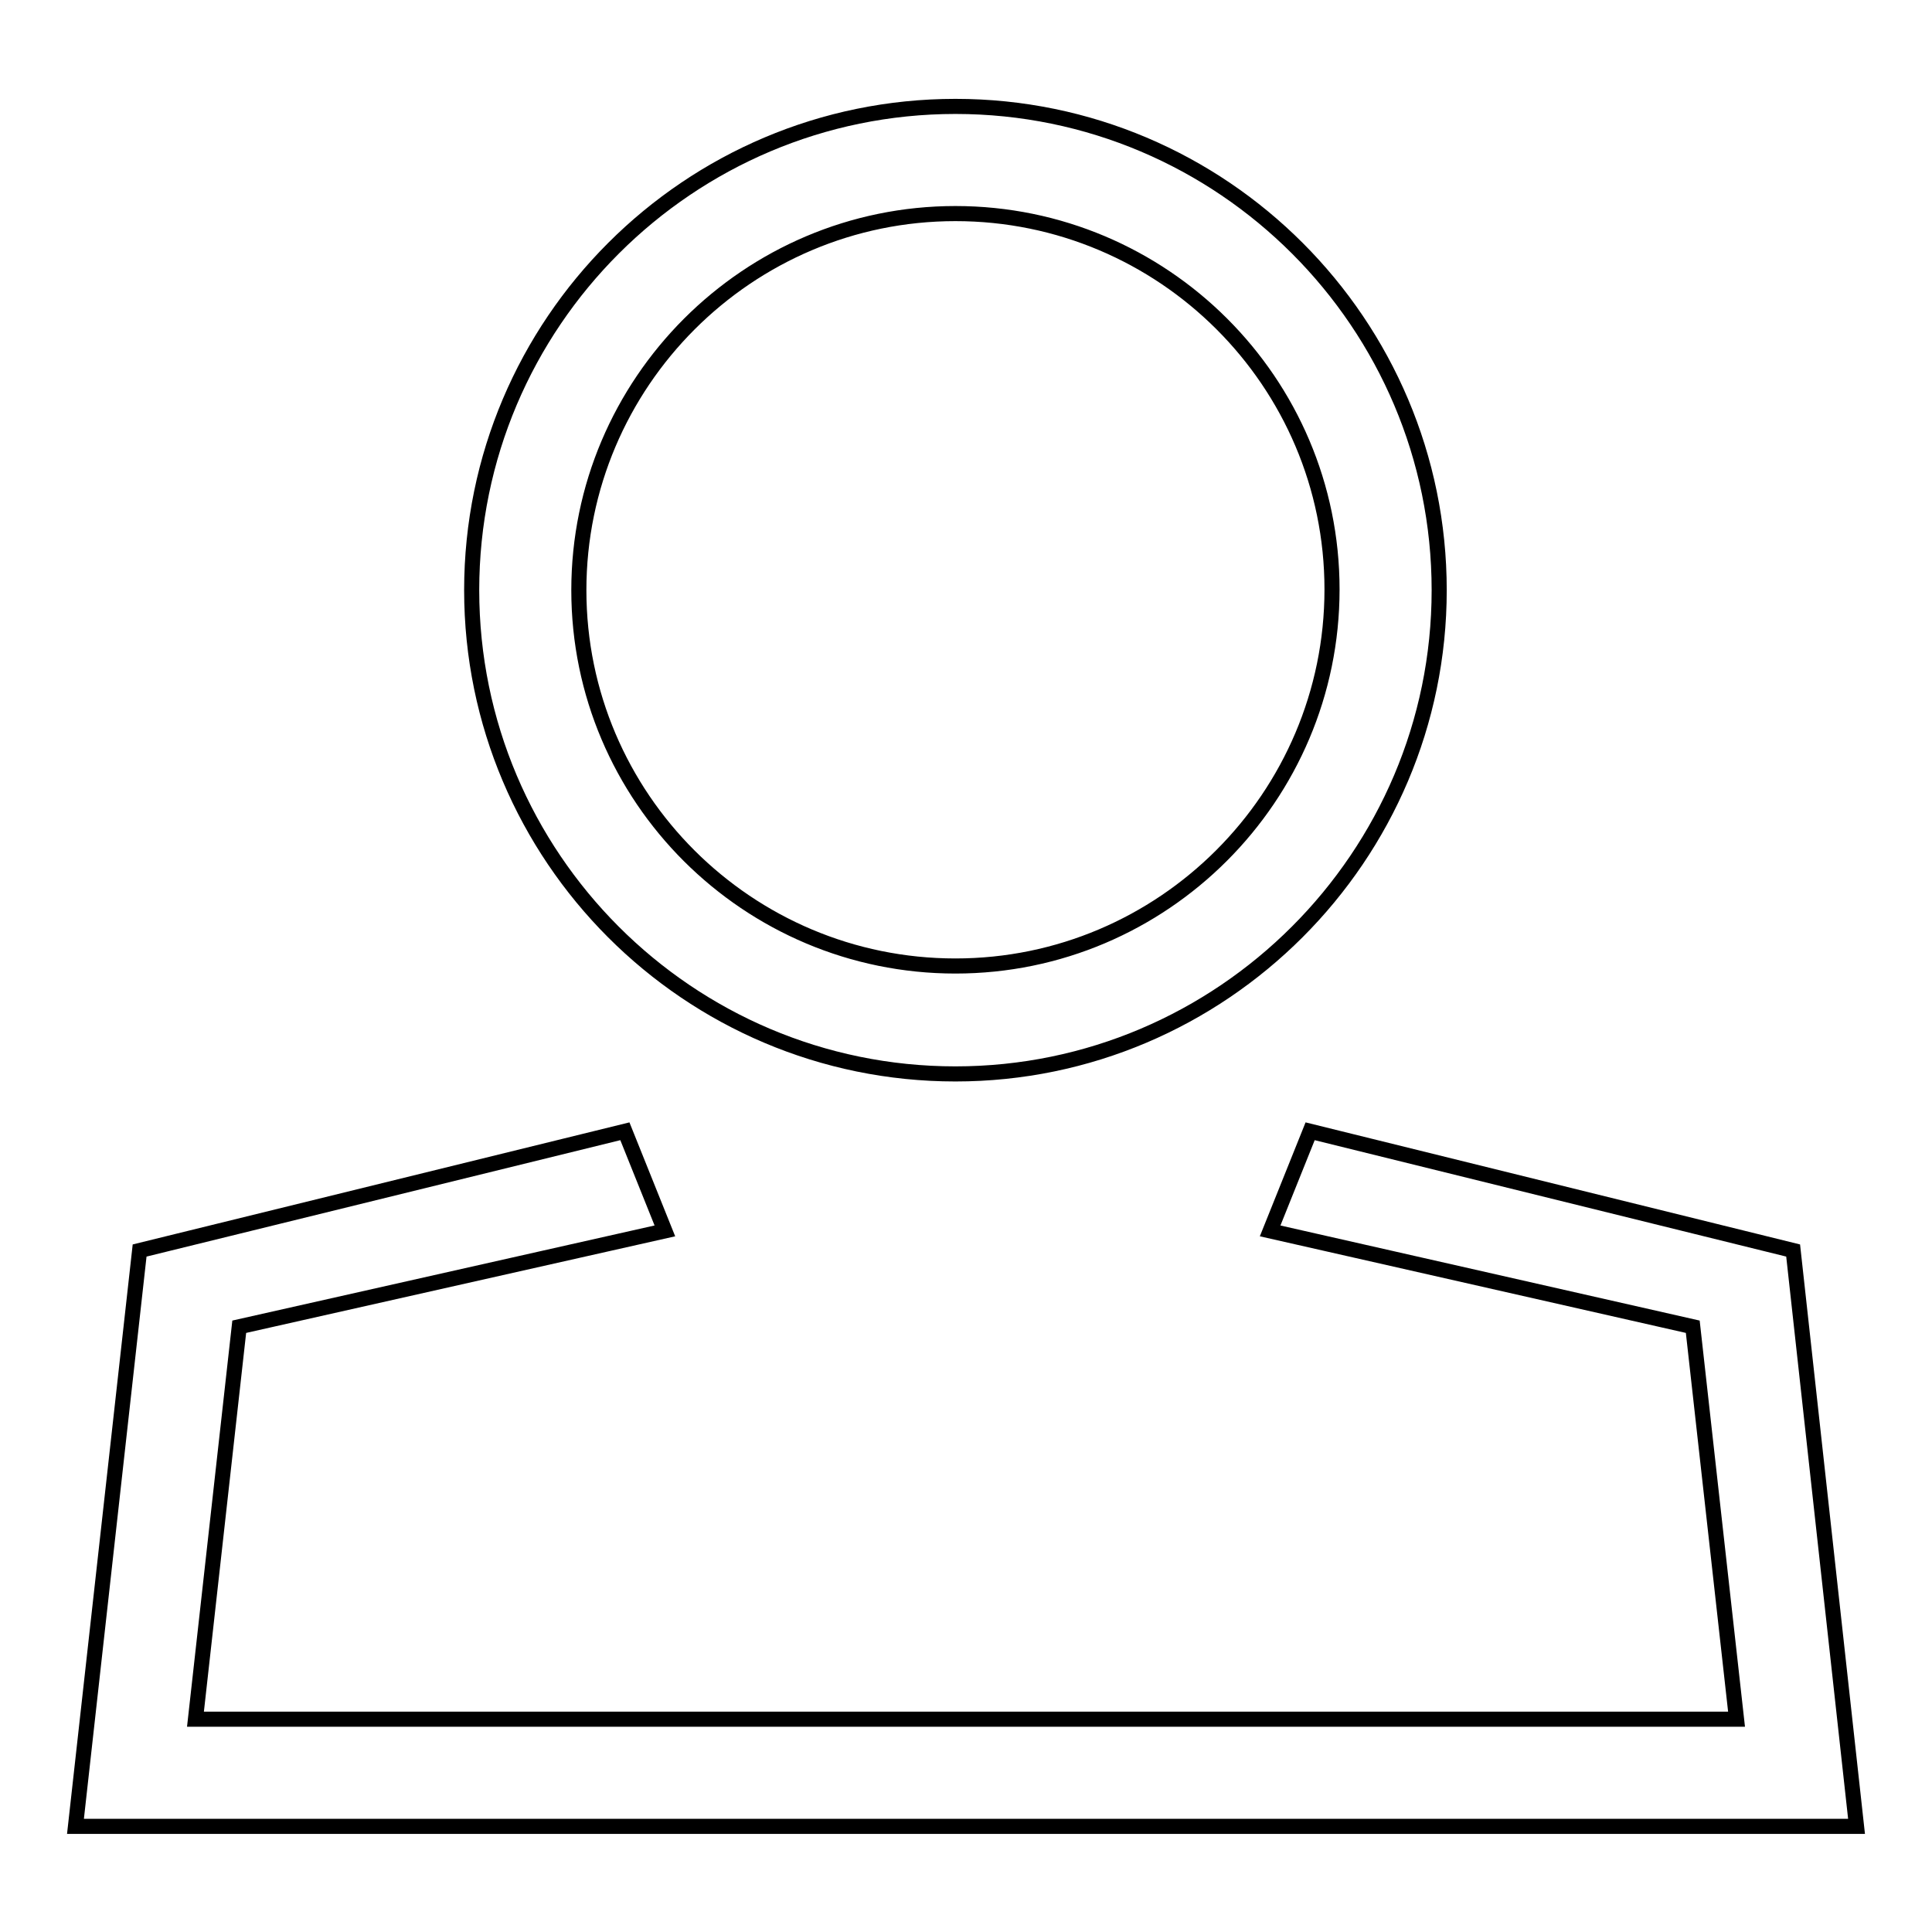 <?xml version="1.0" encoding="utf-8"?>
<!-- Svg Vector Icons : http://www.onlinewebfonts.com/icon -->
<!DOCTYPE svg PUBLIC "-//W3C//DTD SVG 1.1//EN" "http://www.w3.org/Graphics/SVG/1.1/DTD/svg11.dtd">
<svg version="1.1" xmlns="http://www.w3.org/2000/svg" xmlns:xlink="http://www.w3.org/1999/xlink" x="0px" y="0px" viewBox="0 0 256 256" enable-background="new 0 0 256 256" xml:space="preserve">
<g><g><path stroke-width="2" fill-opacity="0" stroke="#000000"  d="M10,242l8.5-76.3l64.3-15.8l5.3,13.2l-56.4,12.7l-5.8,52h204.2l-5.8-52l-56-12.7l5.3-13.2l64,15.8L246,242H10z M126.6,142.3c-35.4,0-64.1-28.8-64.1-64.1c0-35.4,28.8-64.1,64.1-64.1c35.4,0,64.1,28.8,64.1,64.1C190.7,113.5,161.9,142.3,126.6,142.3z M126.6,28.3c-27.5,0-49.9,22.4-49.9,49.9S99.1,128,126.6,128s49.9-22.4,49.9-49.9S154.1,28.3,126.6,28.3z"/></g></g>
</svg>